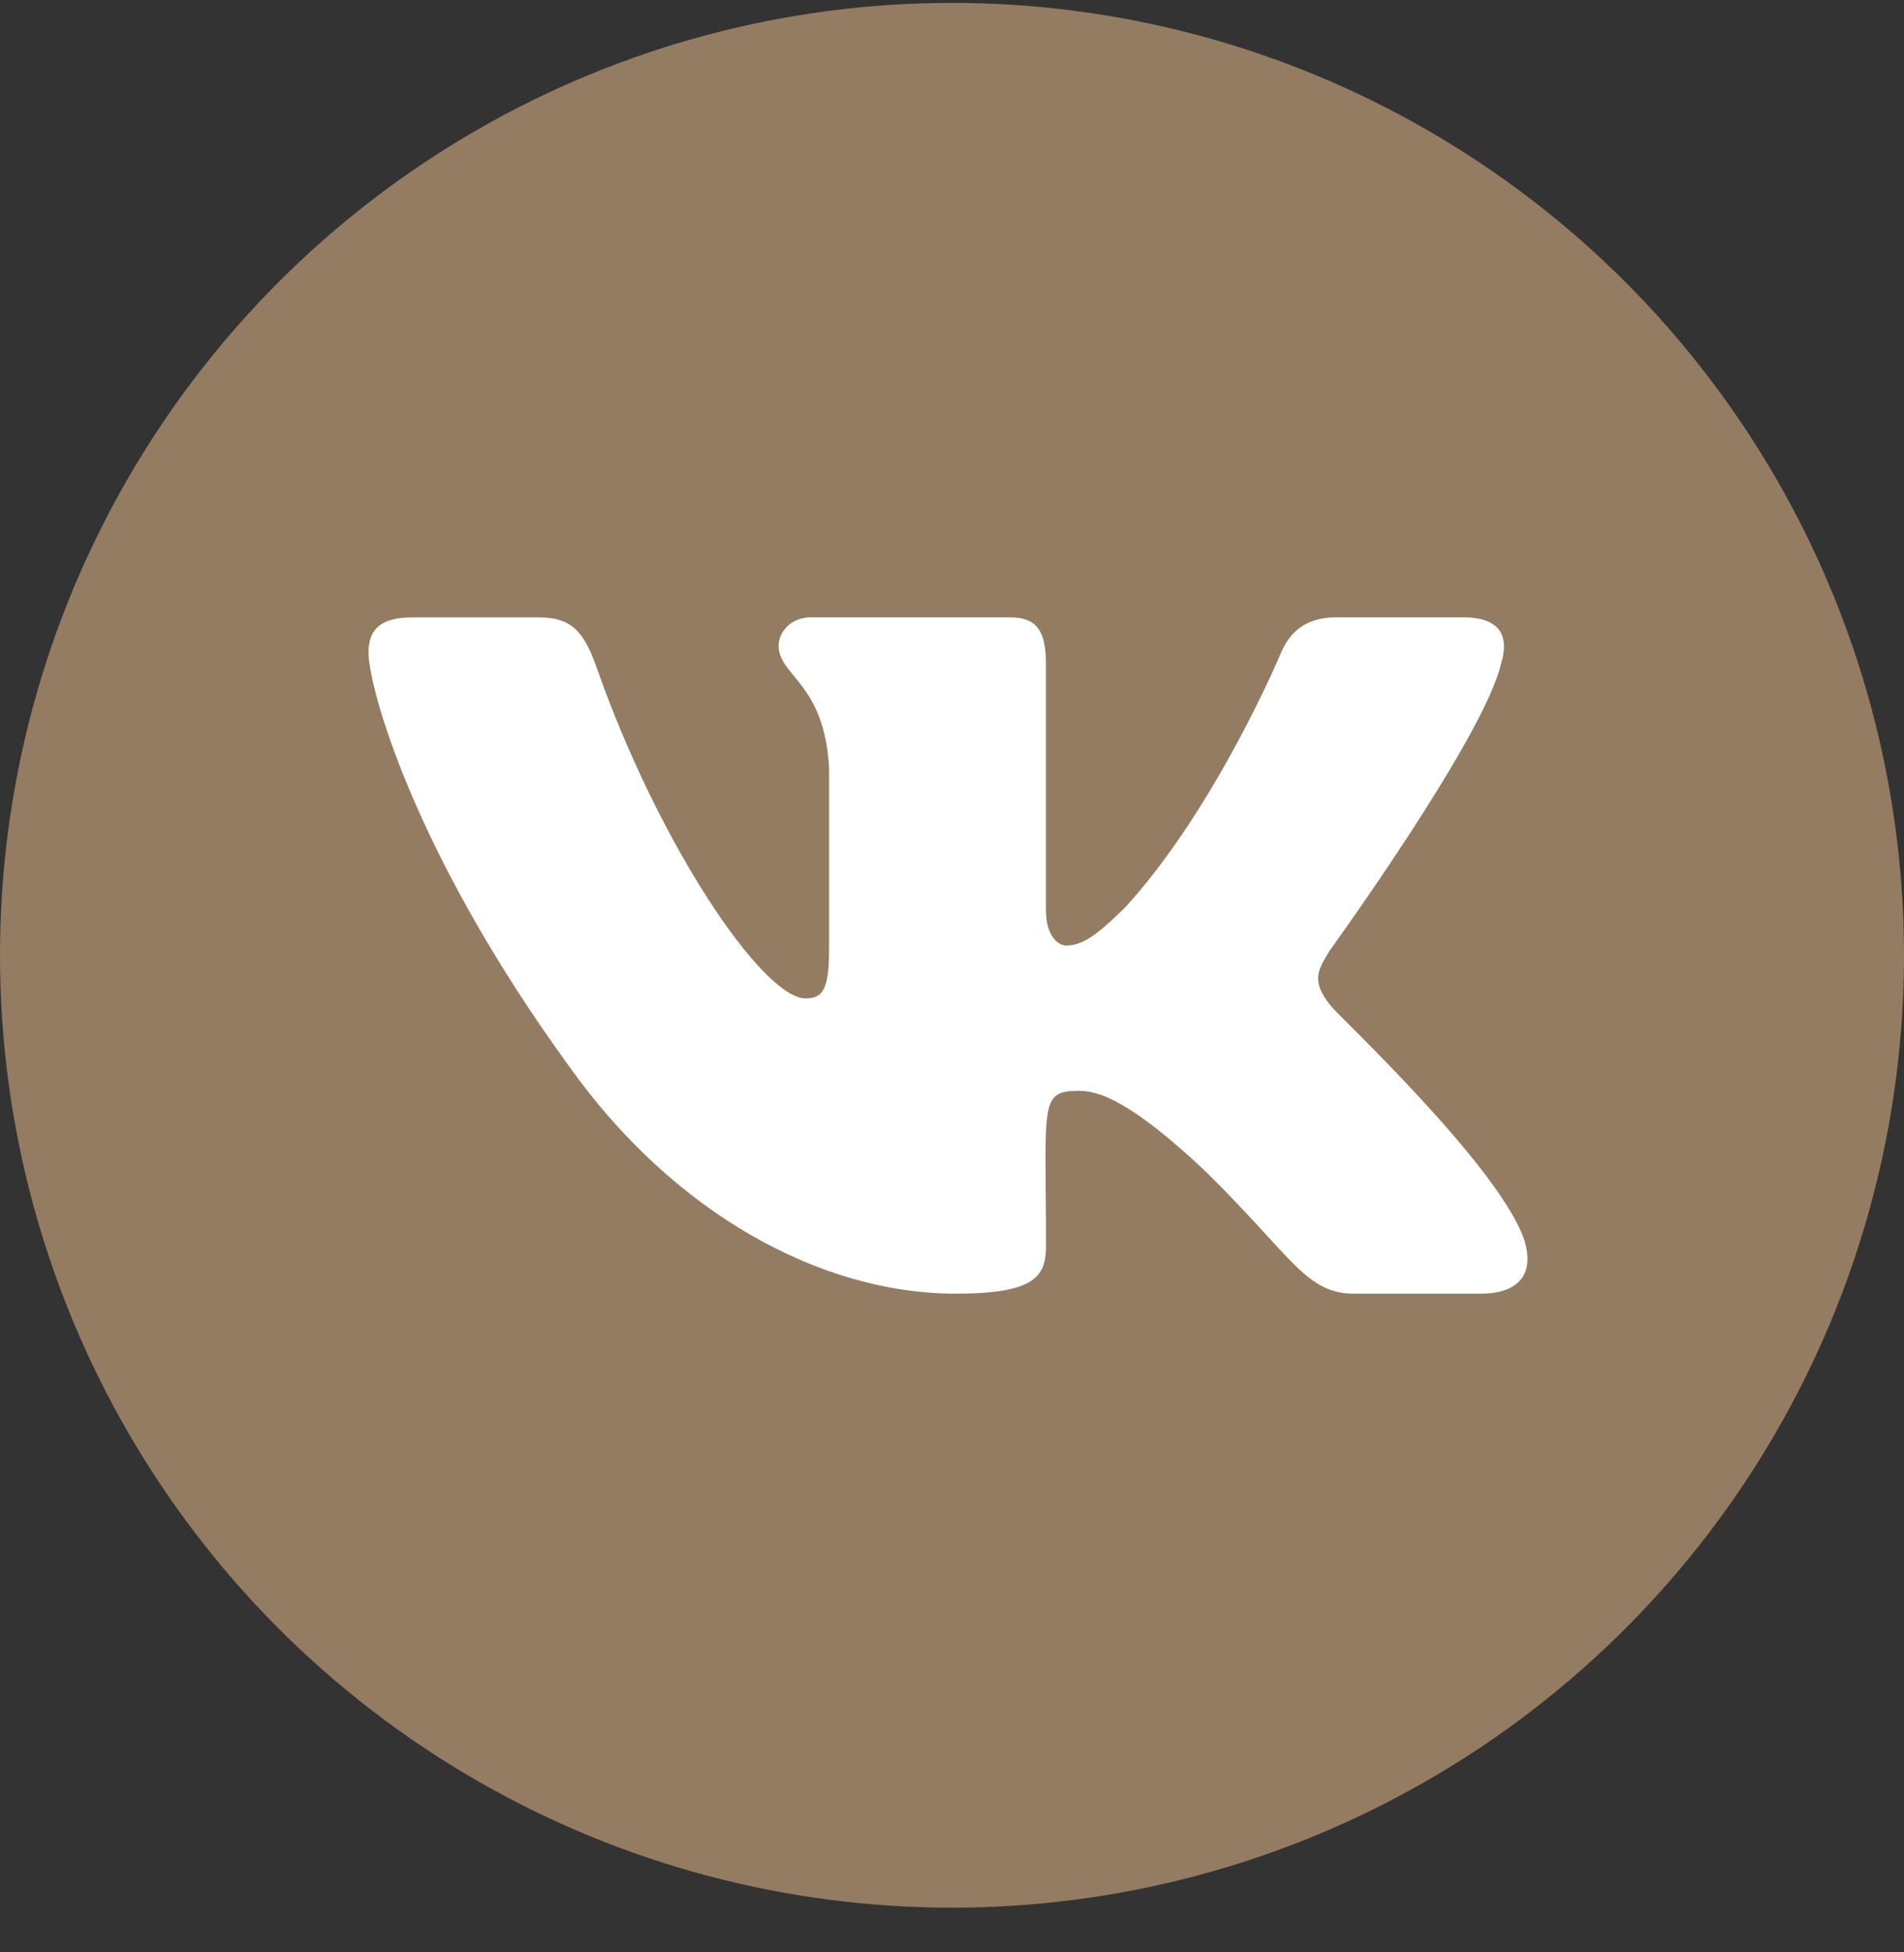 <?xml version="1.0" encoding="UTF-8"?> <svg xmlns="http://www.w3.org/2000/svg" width="40" height="41" viewBox="0 0 40 41" fill="none"><rect x="0" y="0" width="40" height="41" fill="#333333" stroke="none"/> <circle cx="20" cy="20.061" r="20" fill="#947C62"></circle> <path d="M27.946 21.108C27.553 20.611 27.665 20.39 27.946 19.946C27.951 19.941 31.201 15.45 31.536 13.928L31.538 13.927C31.704 13.372 31.538 12.964 30.733 12.964H28.071C27.393 12.964 27.081 13.314 26.913 13.706C26.913 13.706 25.558 16.95 23.641 19.053C23.022 19.661 22.736 19.855 22.398 19.855C22.232 19.855 21.973 19.661 21.973 19.106V13.927C21.973 13.261 21.783 12.964 21.222 12.964H17.036C16.611 12.964 16.358 13.274 16.358 13.563C16.358 14.194 17.317 14.34 17.417 16.115V19.967C17.417 20.811 17.263 20.966 16.924 20.966C16.019 20.966 13.822 17.709 12.521 13.98C12.258 13.257 12.001 12.965 11.318 12.965H8.655C7.895 12.965 7.742 13.315 7.742 13.707C7.742 14.398 8.647 17.839 11.95 22.384C14.152 25.486 17.252 27.167 20.073 27.167C21.768 27.167 21.975 26.794 21.975 26.152C21.975 23.187 21.822 22.907 22.671 22.907C23.064 22.907 23.742 23.102 25.325 24.598C27.134 26.373 27.431 27.167 28.443 27.167H31.105C31.864 27.167 32.249 26.794 32.028 26.057C31.521 24.508 28.101 21.322 27.946 21.108Z" fill="white"></path> </svg> 